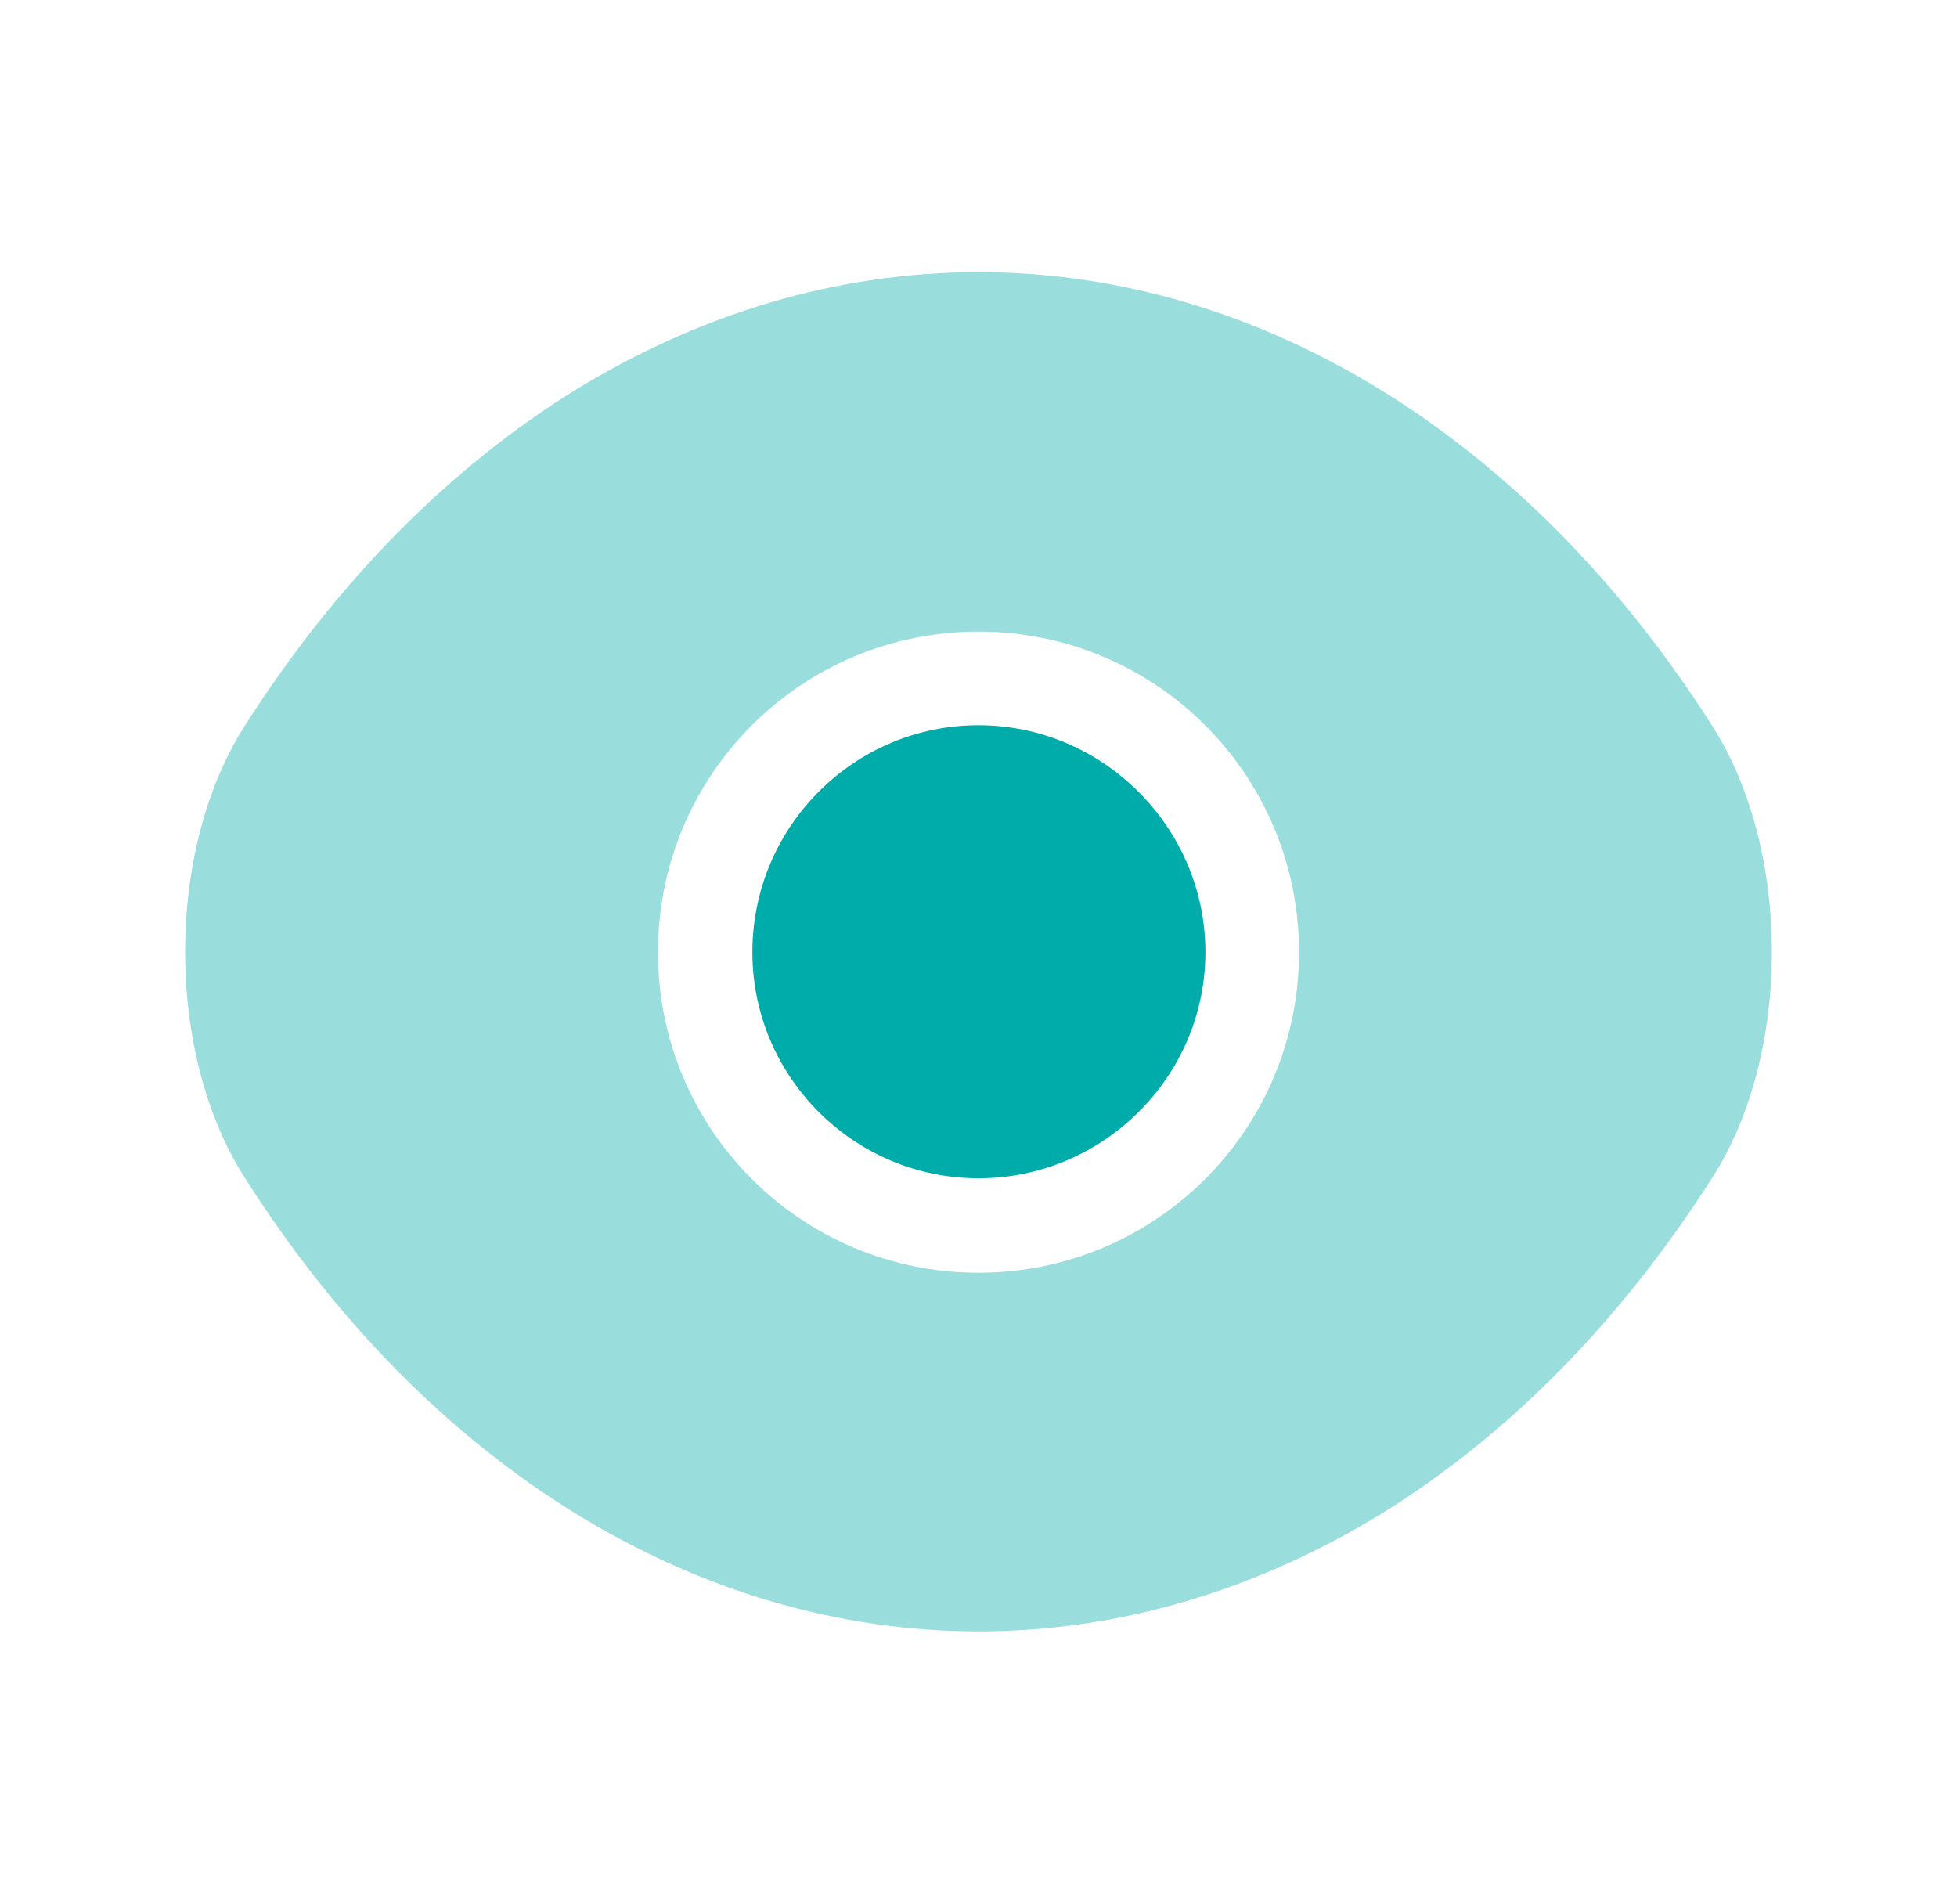 <svg width="37" height="36" viewBox="0 0 37 36" fill="none" xmlns="http://www.w3.org/2000/svg">
<path opacity="0.4" d="M32.375 13.725C28.91 8.28 23.84 5.145 18.5 5.145C15.83 5.145 13.235 5.925 10.865 7.38C8.495 8.85 6.365 10.995 4.625 13.725C3.125 16.08 3.125 19.905 4.625 22.26C8.09 27.72 13.16 30.84 18.5 30.84C21.17 30.84 23.765 30.06 26.135 28.605C28.505 27.135 30.635 24.99 32.375 22.26C33.875 19.92 33.875 16.08 32.375 13.725ZM18.5 24.06C15.14 24.06 12.44 21.345 12.44 18C12.44 14.655 15.14 11.94 18.5 11.94C21.86 11.94 24.56 14.655 24.56 18C24.56 21.345 21.86 24.06 18.5 24.06Z" fill="#00ACAA"/>
<path d="M18.5 13.71C16.145 13.71 14.225 15.63 14.225 18C14.225 20.355 16.145 22.275 18.5 22.275C20.855 22.275 22.79 20.355 22.79 18C22.79 15.645 20.855 13.71 18.5 13.71Z" fill="#00ACAA"/>
</svg>
